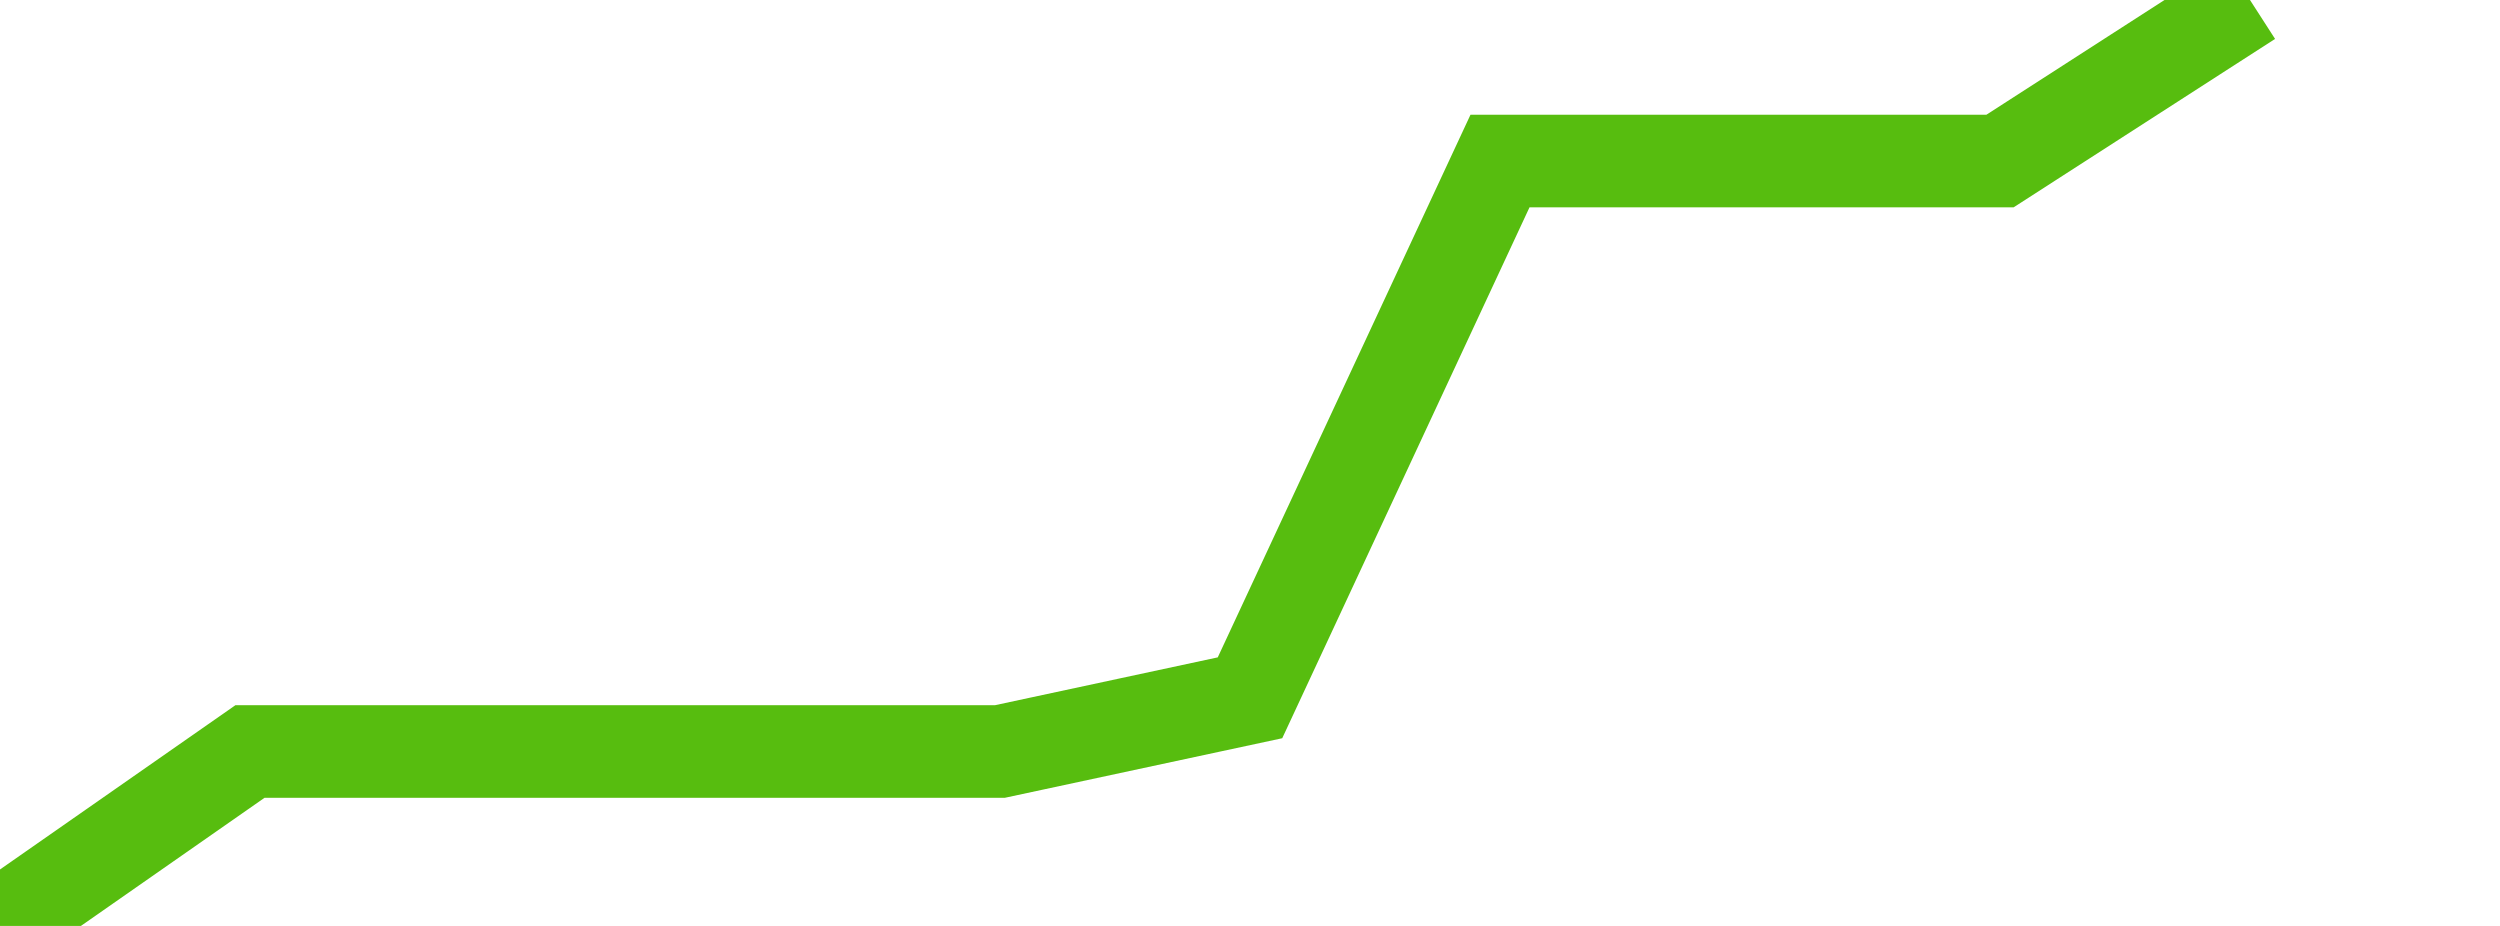 <svg xmlns="http://www.w3.org/2000/svg" width="135" height="50" viewBox="0 0 135 50" shape-rendering="auto"><polyline points="0, 50 13.5, 40.58 27, 40.58 40.5, 40.58 54, 40.58 67.5, 37.681 81, 8.696 94.5, 8.696 108, 8.696 121.5, 0 135" stroke="#57bd0f" stroke-width="5" stroke-opacity="1" fill="none" fill-opacity="0"></polyline></svg>